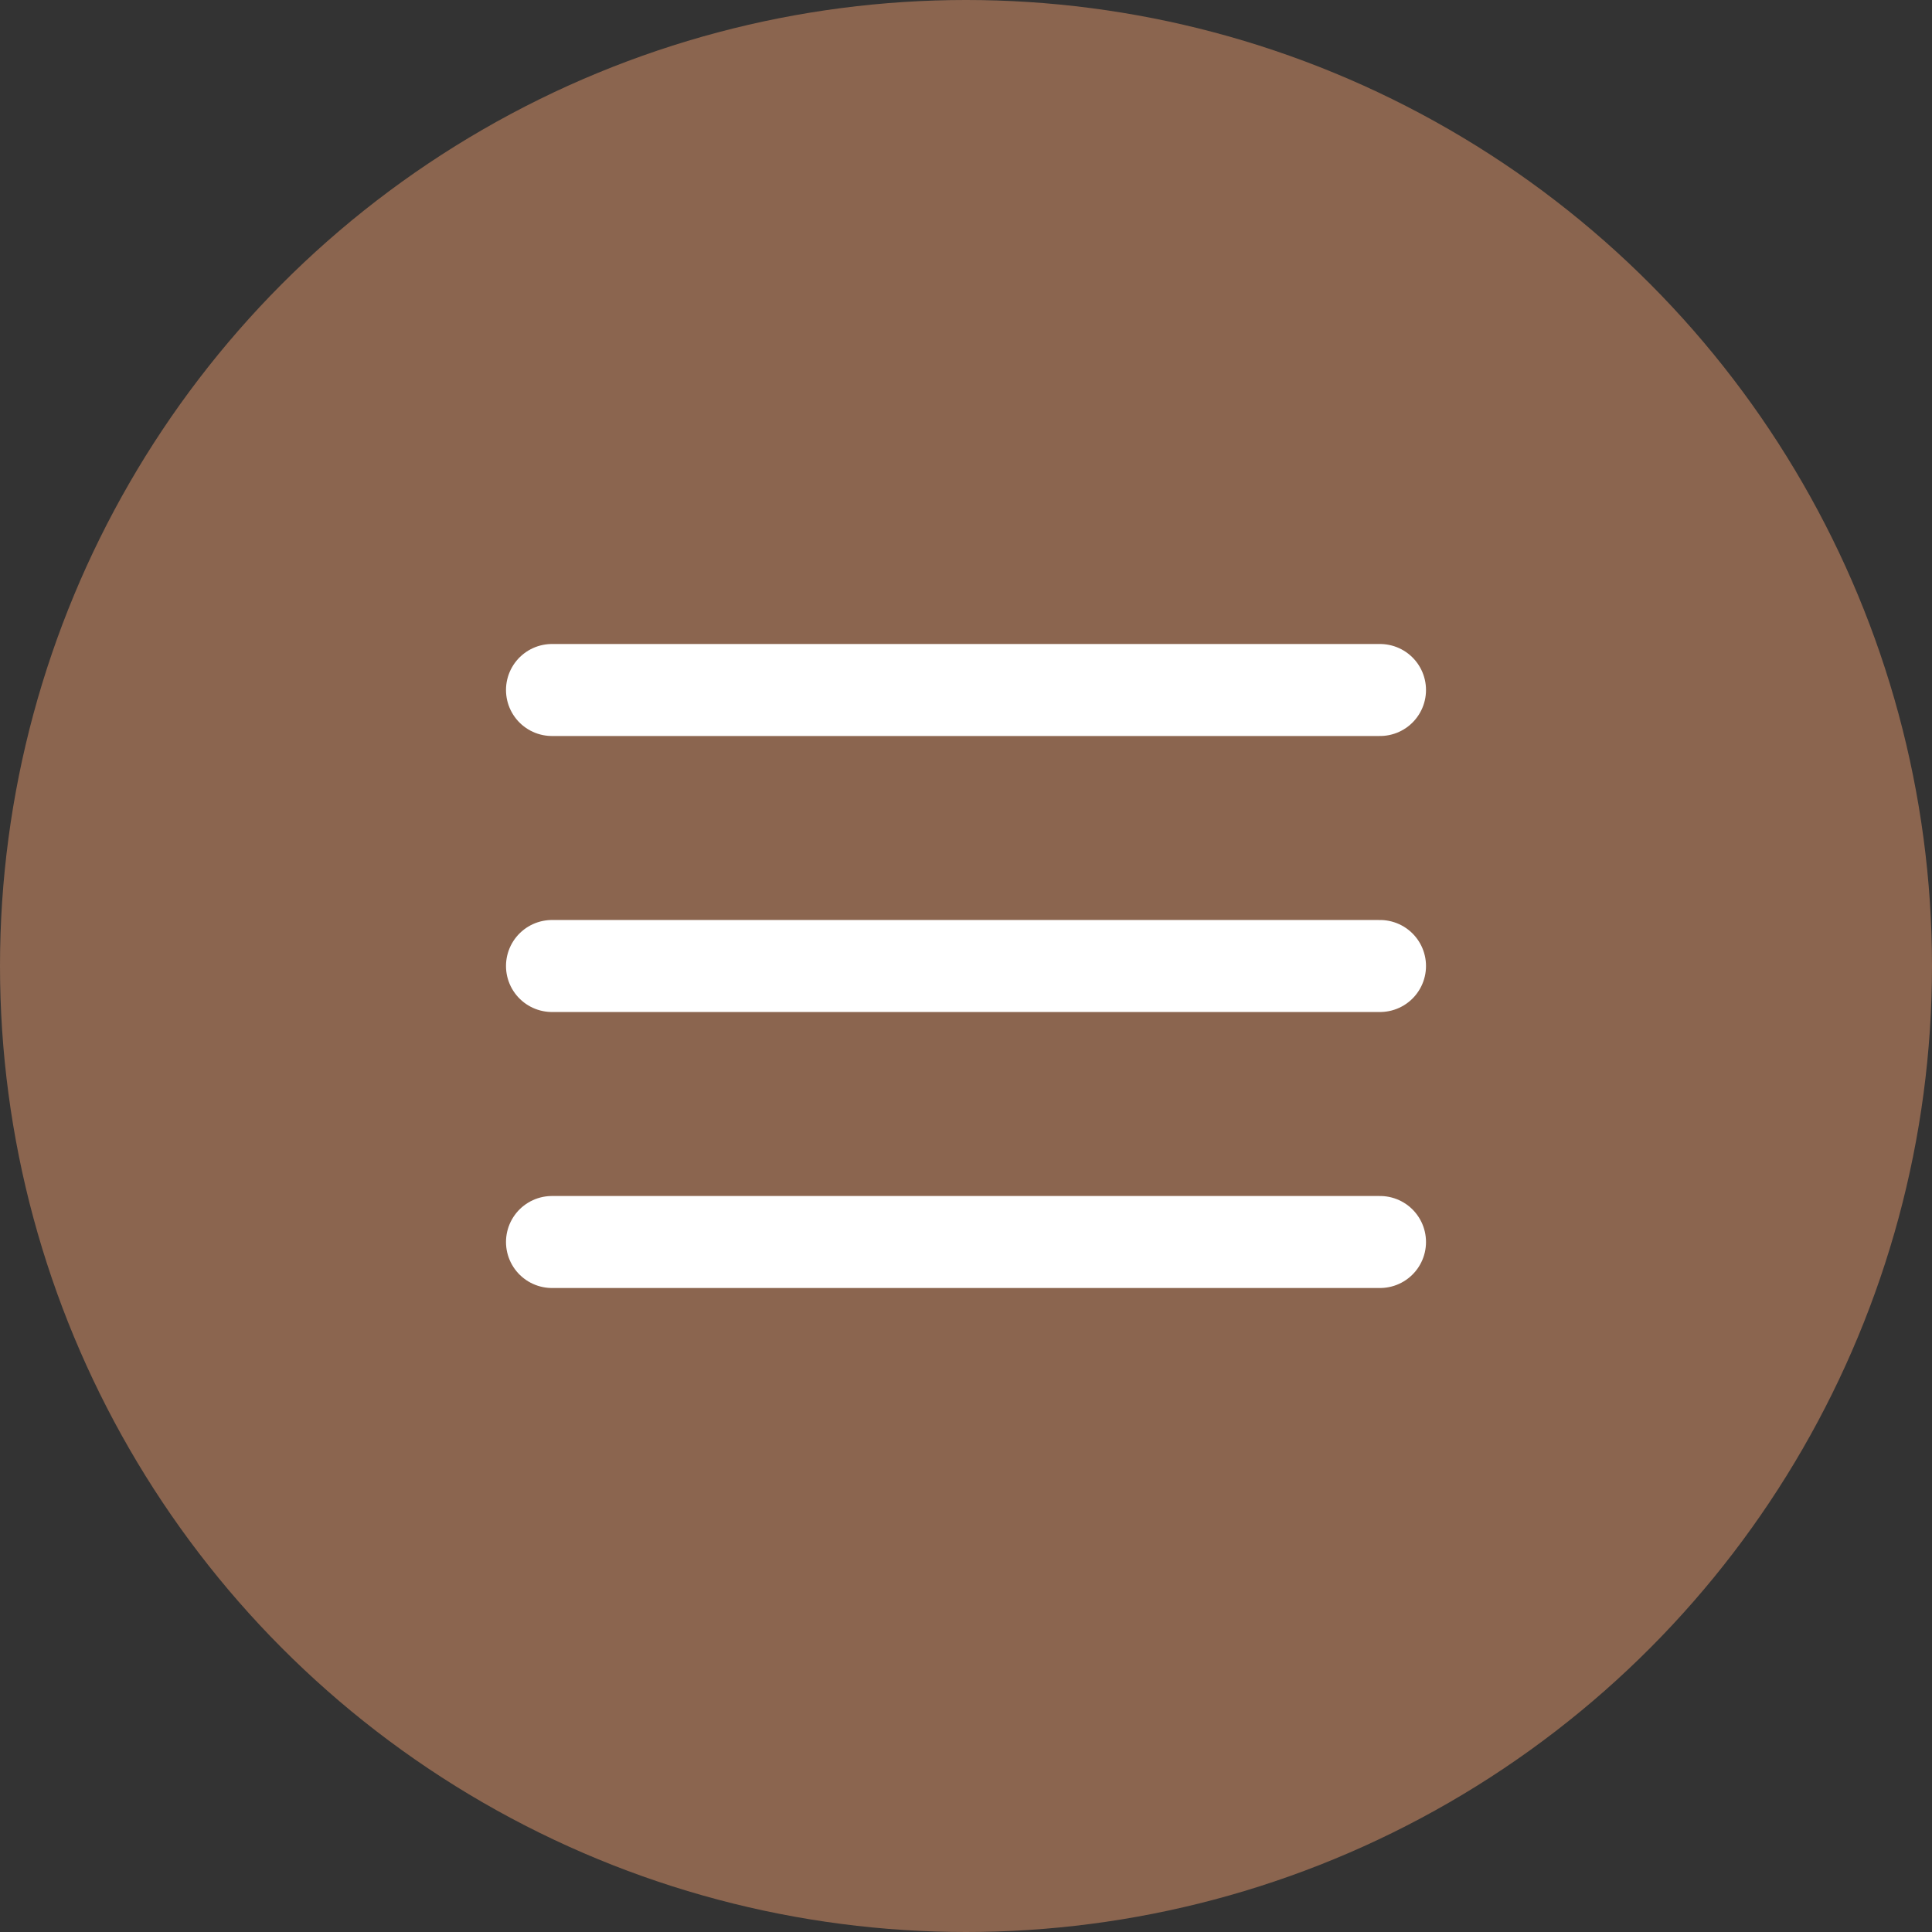<svg width="42" height="42" viewBox="0 0 42 42" fill="#8b654f" xmlns="http://www.w3.org/2000/svg">
<rect x="0" y="0" width="42" height="42" fill="#333333" stroke="none"/>
<circle cx="21" cy="21" r="21" fill="#8b654f"/>
<path d="M12 15H30" stroke="white" stroke-width="2" stroke-linecap="round"/>
<path d="M12 21H30" stroke="white" stroke-width="2" stroke-linecap="round"/>
<path d="M12 27H30" stroke="white" stroke-width="2" stroke-linecap="round"/>
</svg>
